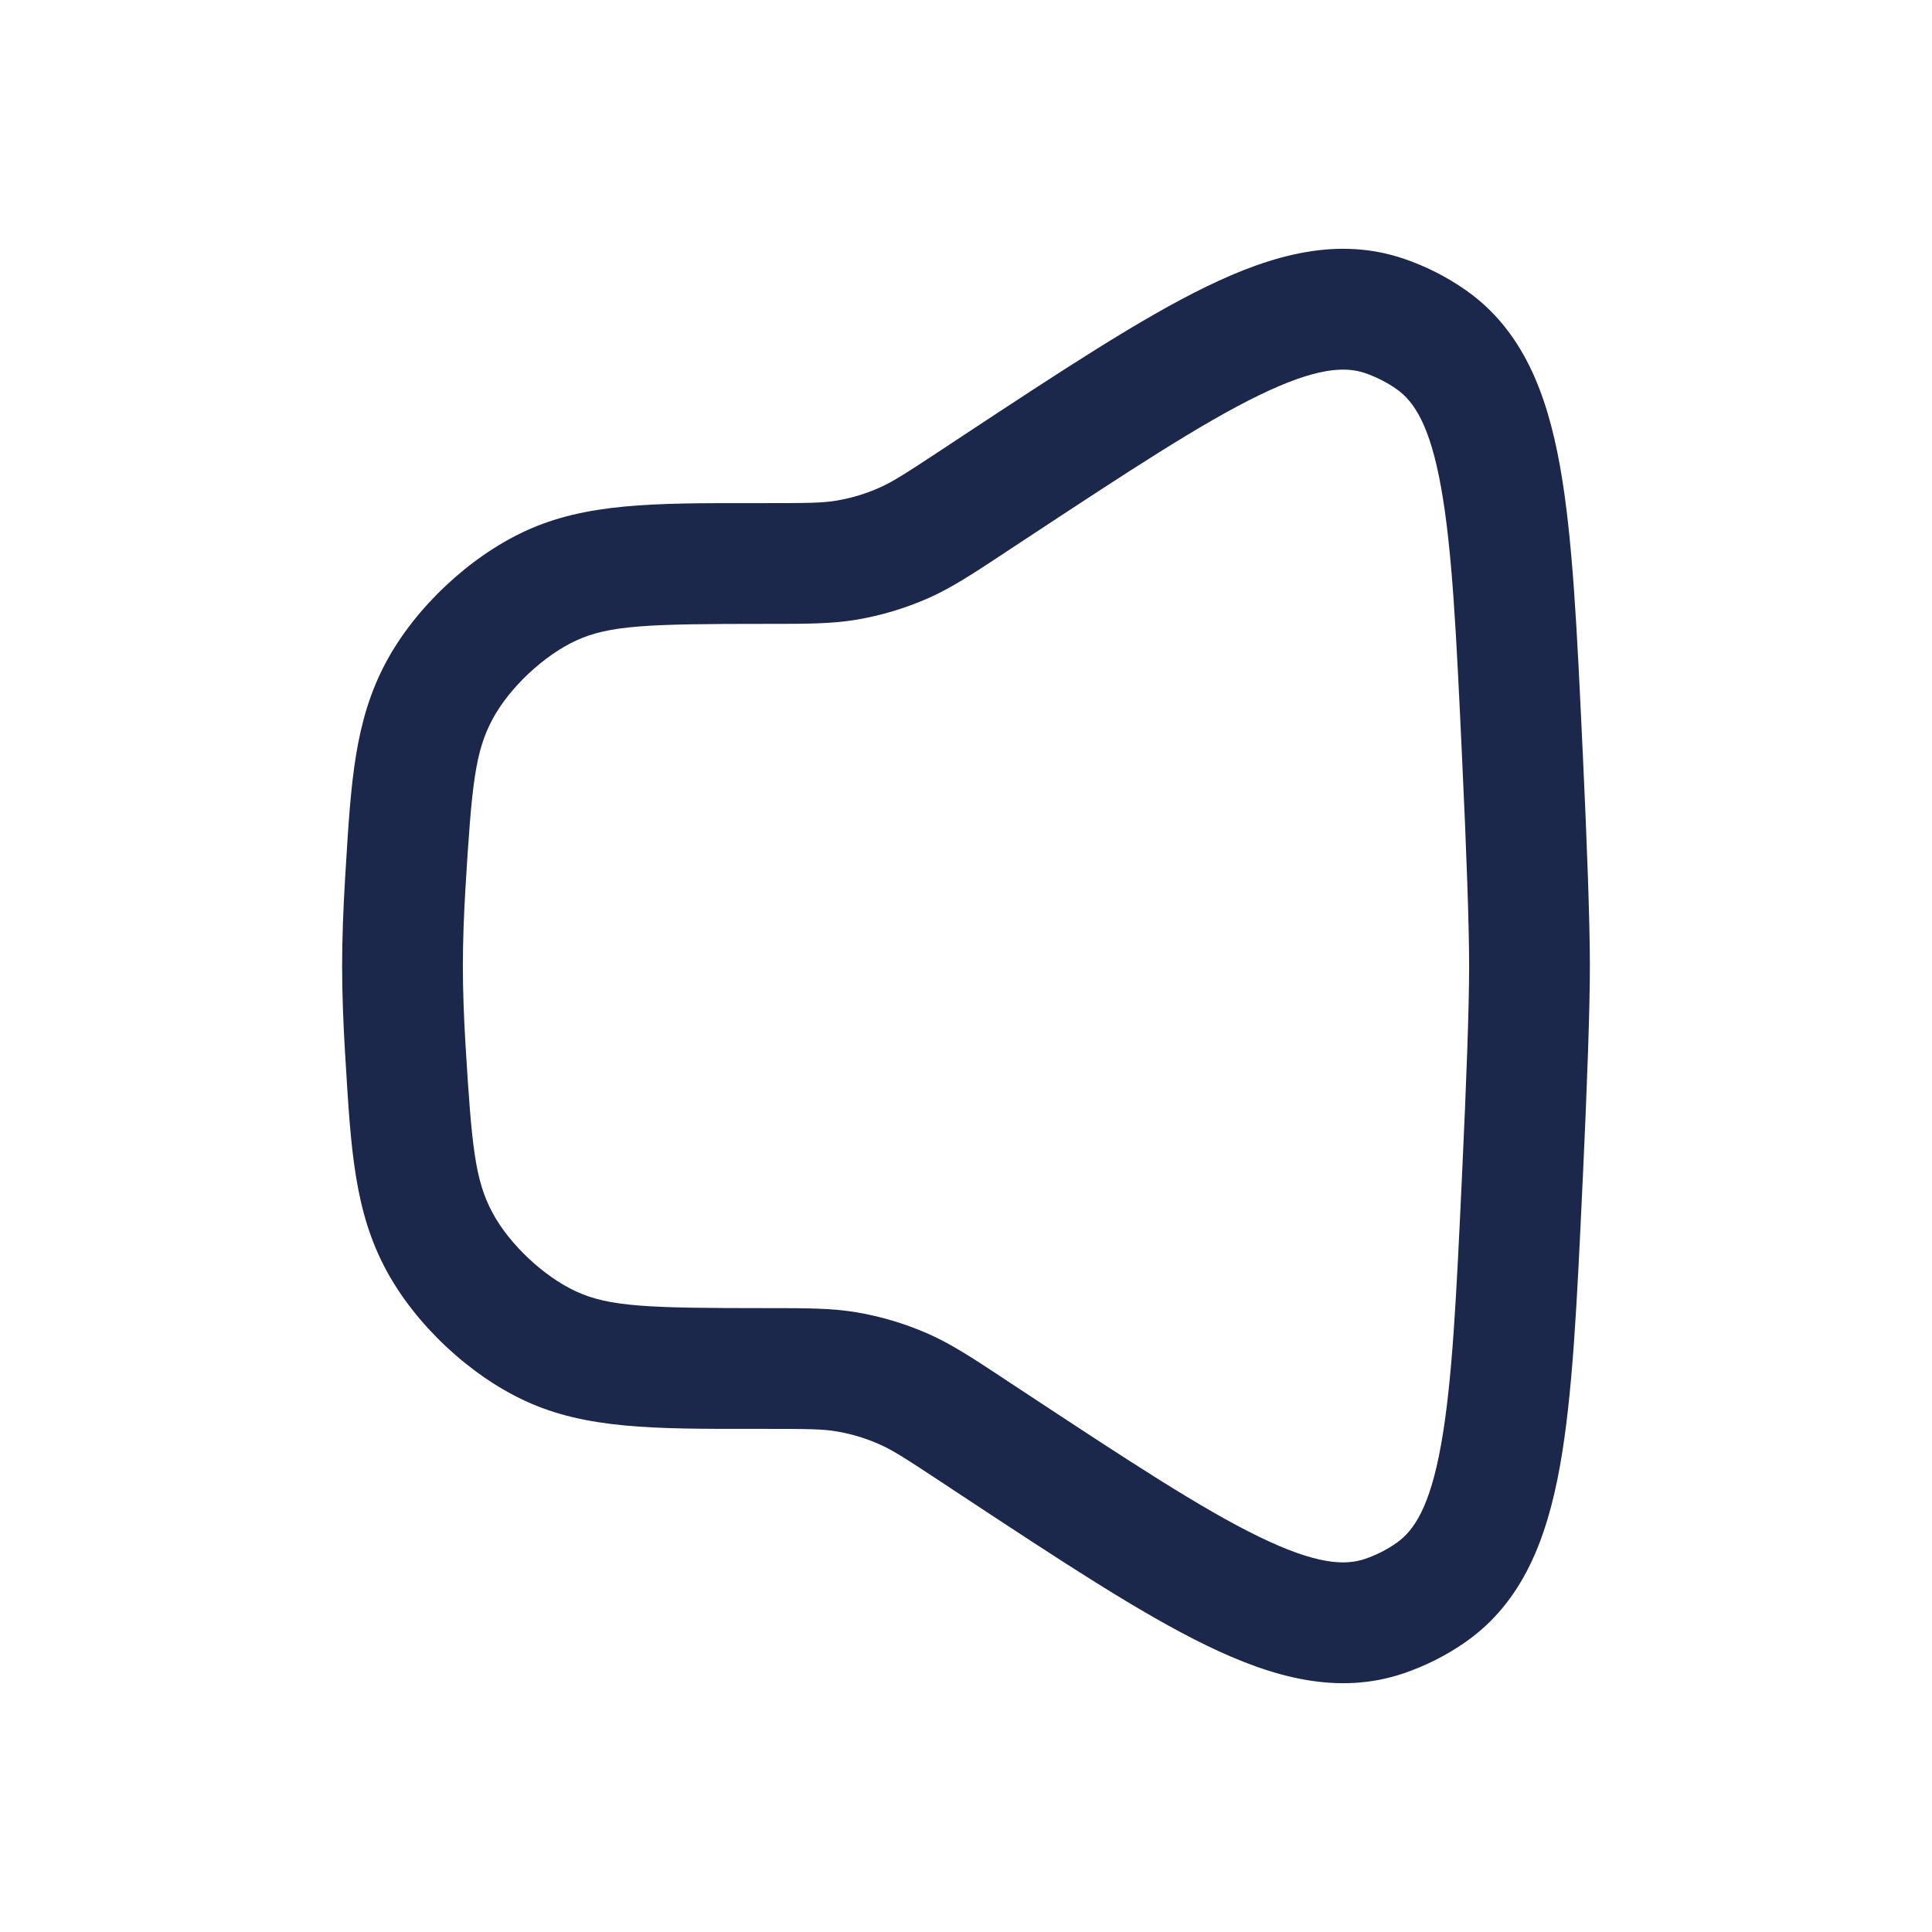 <?xml version="1.0" encoding="utf-8"?><!-- Uploaded to: SVG Repo, www.svgrepo.com, Generator: SVG Repo Mixer Tools -->
<svg width="800px" height="800px" viewBox="0 0 24 24" fill="none" xmlns="http://www.w3.org/2000/svg">
<path fill-rule="evenodd" clip-rule="evenodd" d="M15.64 4.91C14.926 5.257 14.021 5.852 12.731 6.702L12.512 6.846C12.495 6.857 12.479 6.868 12.463 6.879C12.083 7.13 11.819 7.303 11.531 7.431C11.246 7.556 10.948 7.646 10.641 7.698C10.33 7.75 10.015 7.75 9.559 7.75C9.54 7.75 9.52 7.75 9.5 7.75C8.056 7.75 7.569 7.766 7.155 7.958C6.754 8.143 6.328 8.544 6.119 8.933C5.901 9.338 5.86 9.753 5.783 11.017C5.762 11.364 5.75 11.697 5.75 12C5.75 12.303 5.762 12.636 5.783 12.983C5.86 14.247 5.901 14.662 6.119 15.067C6.328 15.456 6.754 15.857 7.155 16.042C7.569 16.234 8.056 16.25 9.5 16.25C9.52 16.25 9.54 16.25 9.559 16.25C10.015 16.25 10.33 16.25 10.641 16.302C10.948 16.354 11.246 16.444 11.531 16.569C11.819 16.697 12.083 16.87 12.463 17.121C12.479 17.132 12.495 17.143 12.512 17.154L12.731 17.298C14.021 18.148 14.926 18.743 15.64 19.09C16.352 19.436 16.709 19.45 16.958 19.365C17.095 19.318 17.23 19.25 17.349 19.166C17.565 19.014 17.763 18.72 17.901 17.948C18.041 17.173 18.092 16.101 18.163 14.571C18.216 13.451 18.25 12.512 18.25 12C18.25 11.488 18.216 10.549 18.163 9.429C18.092 7.899 18.041 6.827 17.901 6.052C17.763 5.281 17.565 4.986 17.349 4.834C17.23 4.75 17.095 4.682 16.958 4.635C16.709 4.55 16.352 4.564 15.64 4.91ZM14.985 3.561C15.811 3.159 16.624 2.936 17.442 3.215C17.714 3.308 17.976 3.441 18.211 3.606C18.917 4.103 19.216 4.887 19.378 5.786C19.537 6.67 19.591 7.842 19.659 9.302L19.662 9.36C19.714 10.475 19.75 11.448 19.75 12C19.75 12.552 19.714 13.525 19.662 14.64L19.659 14.698C19.591 16.158 19.537 17.33 19.378 18.214C19.216 19.113 18.917 19.897 18.211 20.394C17.976 20.559 17.714 20.692 17.442 20.785C16.624 21.064 15.811 20.841 14.985 20.439C14.171 20.044 13.184 19.393 11.953 18.582L11.687 18.406C11.239 18.111 11.085 18.012 10.925 17.942C10.755 17.866 10.575 17.812 10.391 17.781C10.22 17.752 10.037 17.75 9.5 17.75C9.446 17.75 9.392 17.75 9.339 17.75C8.122 17.751 7.277 17.751 6.525 17.403C5.83 17.082 5.161 16.453 4.798 15.779C4.406 15.05 4.36 14.288 4.294 13.204C4.291 13.162 4.289 13.118 4.286 13.074C4.264 12.706 4.25 12.342 4.25 12C4.25 11.659 4.264 11.294 4.286 10.926C4.289 10.882 4.291 10.838 4.294 10.796C4.36 9.712 4.406 8.95 4.798 8.221C5.161 7.547 5.83 6.918 6.525 6.597C7.277 6.249 8.122 6.249 9.339 6.25C9.392 6.25 9.446 6.25 9.5 6.25C10.037 6.25 10.22 6.248 10.391 6.219C10.575 6.188 10.755 6.134 10.925 6.058C11.085 5.988 11.239 5.889 11.687 5.594L11.953 5.418C13.184 4.607 14.171 3.956 14.985 3.561Z" fill="#1C274C"/>
</svg>